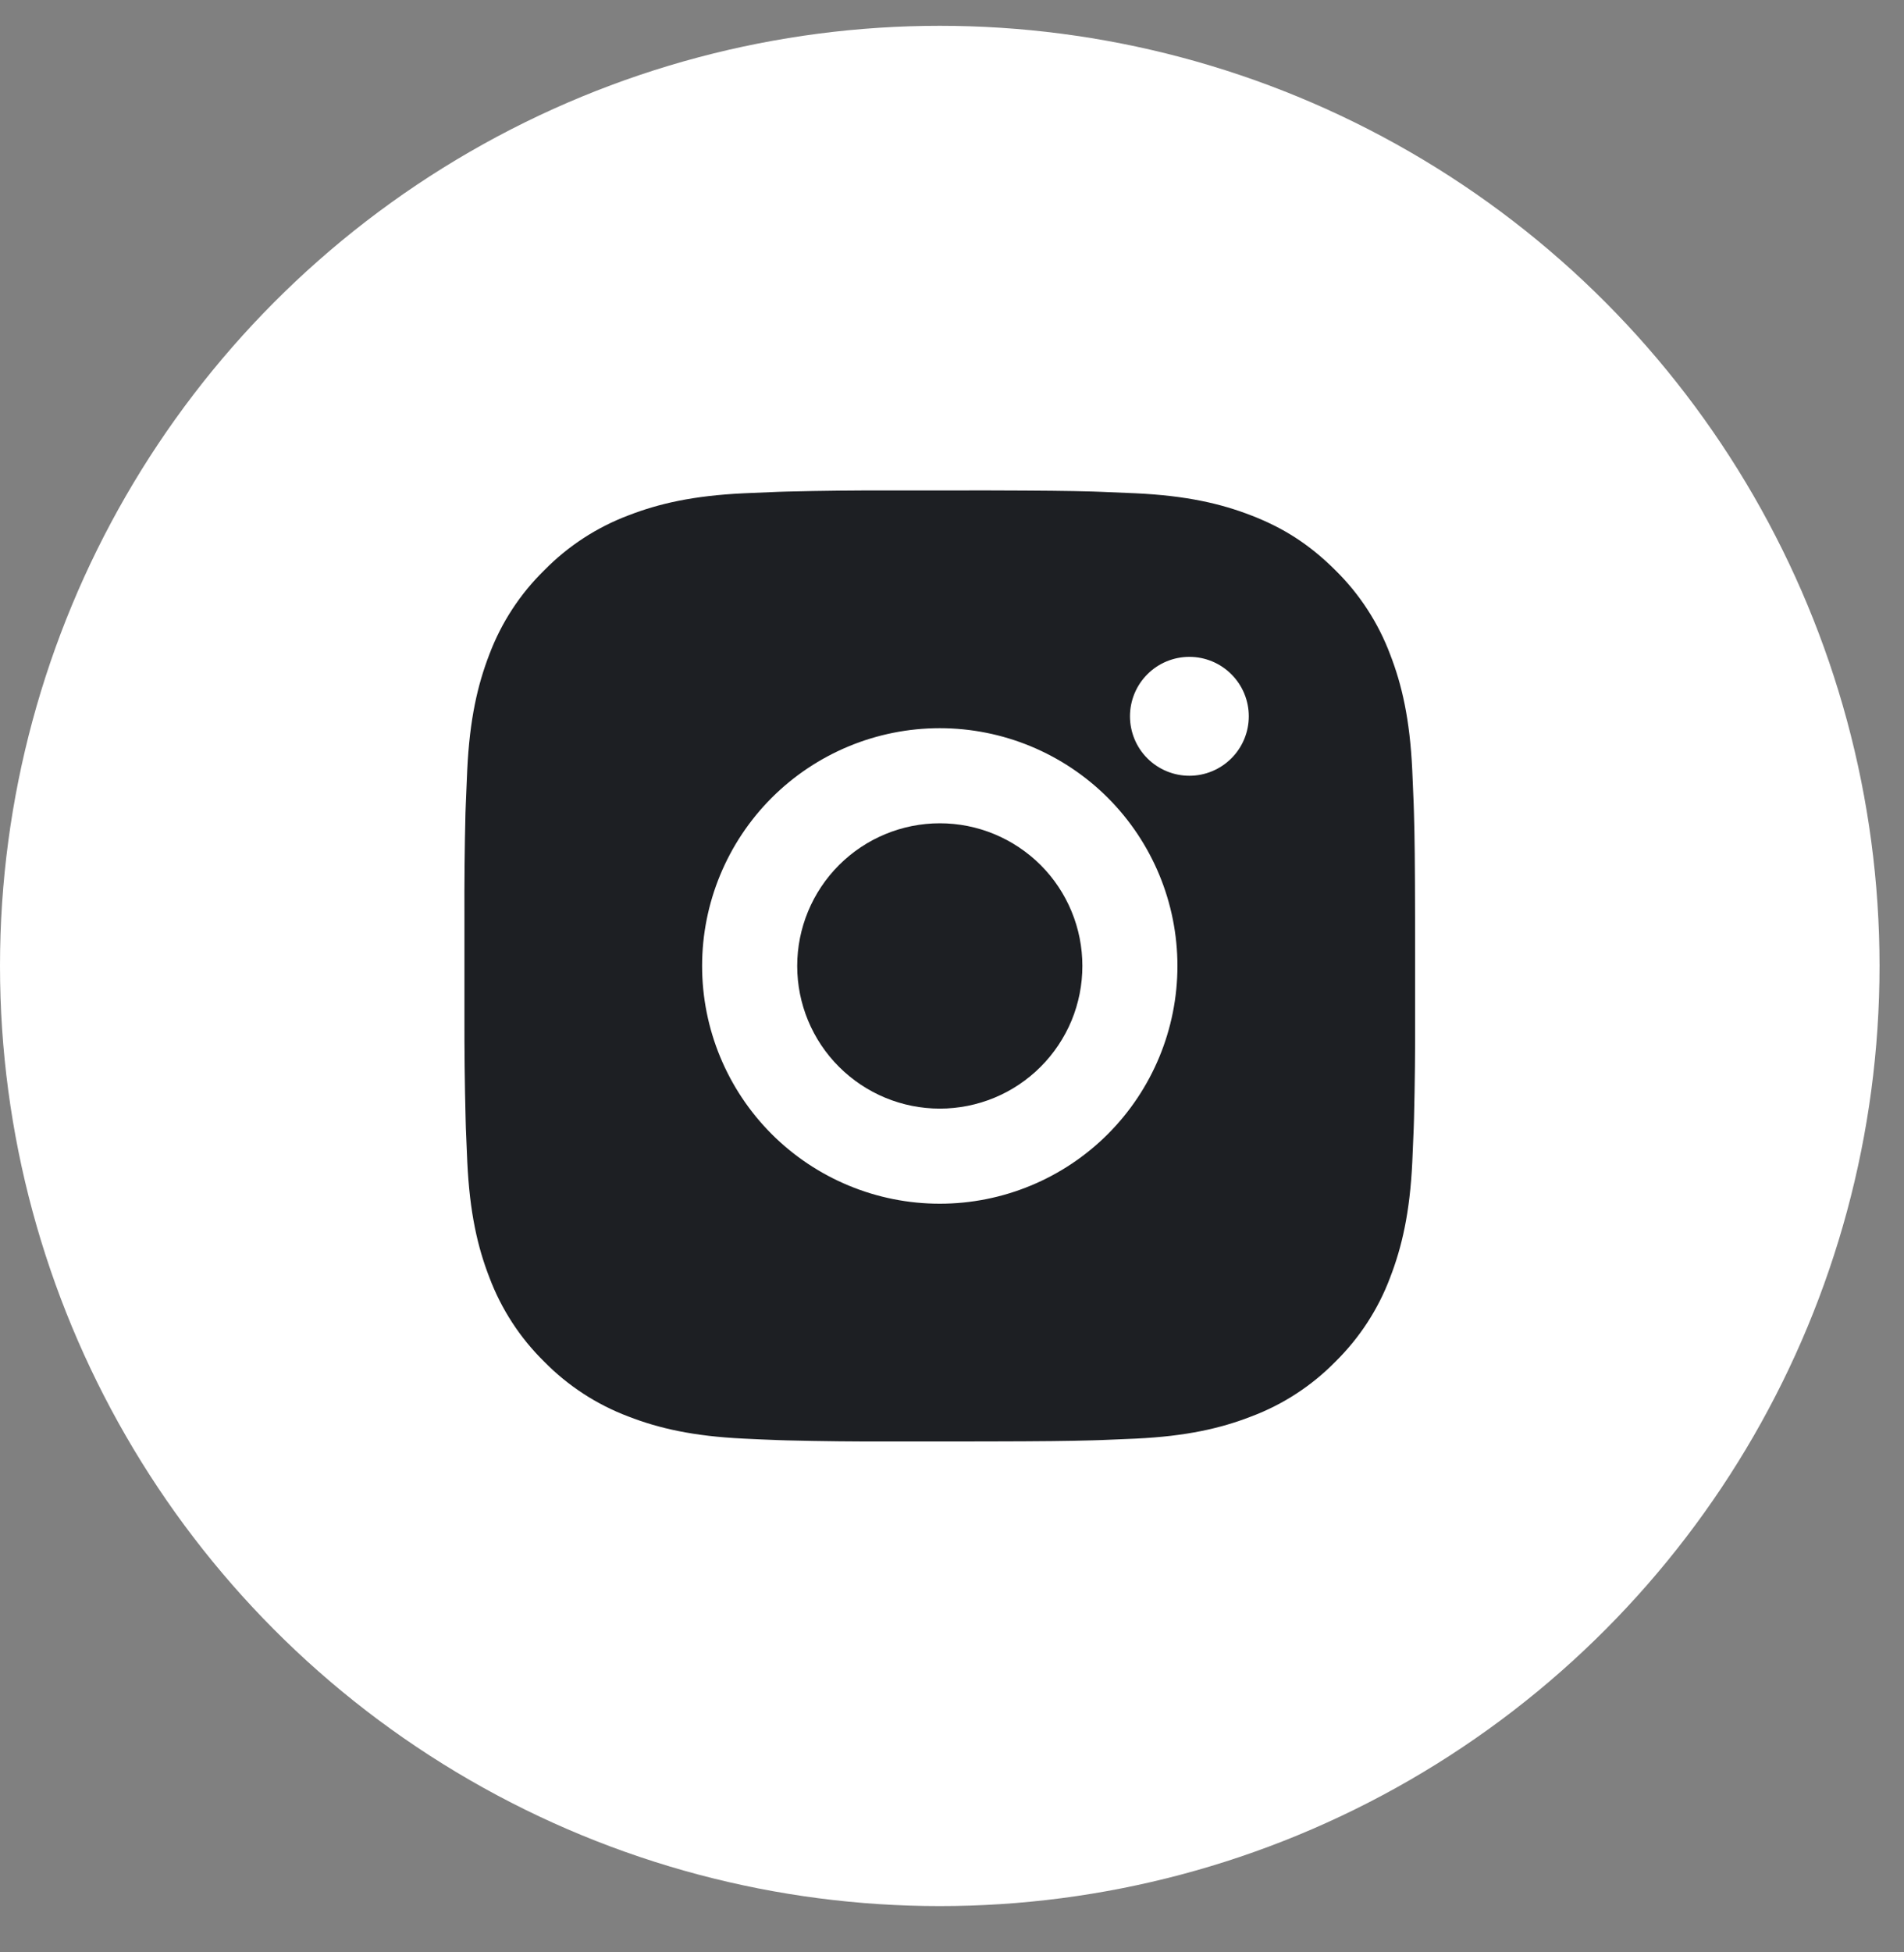 <svg width="40" height="41" viewBox="0 0 40 41" fill="none" xmlns="http://www.w3.org/2000/svg">
<rect x="0" y="0" width="40" height="41" fill="#808080" stroke="none"/>
<circle cx="19.743" cy="20.285" r="19.743" fill="#FFFFFF"/>
<path d="M20.77 10.299C21.893 10.302 22.463 10.308 22.956 10.322L23.149 10.329C23.373 10.337 23.594 10.347 23.86 10.359C24.923 10.409 25.648 10.576 26.284 10.823C26.943 11.077 27.498 11.42 28.054 11.975C28.562 12.474 28.955 13.078 29.205 13.744C29.452 14.38 29.619 15.105 29.669 16.169C29.681 16.434 29.691 16.655 29.699 16.88L29.705 17.073C29.72 17.565 29.726 18.135 29.728 19.258L29.729 20.003V21.312C29.732 22.04 29.724 22.768 29.706 23.497L29.7 23.69C29.692 23.915 29.682 24.136 29.67 24.401C29.62 25.465 29.451 26.189 29.205 26.826C28.955 27.493 28.562 28.096 28.054 28.596C27.555 29.104 26.951 29.497 26.284 29.747C25.648 29.994 24.923 30.161 23.86 30.211L23.149 30.241L22.956 30.247C22.463 30.261 21.893 30.268 20.77 30.27L20.025 30.271H18.718C17.989 30.274 17.26 30.266 16.532 30.248L16.338 30.242C16.101 30.233 15.864 30.223 15.627 30.211C14.564 30.161 13.839 29.994 13.202 29.747C12.536 29.496 11.932 29.103 11.434 28.596C10.925 28.097 10.532 27.493 10.281 26.826C10.034 26.19 9.867 25.465 9.817 24.401L9.787 23.69L9.782 23.497C9.763 22.768 9.755 22.04 9.757 21.312V19.258C9.754 18.53 9.761 17.802 9.779 17.073L9.786 16.88C9.794 16.655 9.804 16.434 9.816 16.169C9.866 15.105 10.034 14.381 10.28 13.744C10.531 13.077 10.925 12.473 11.435 11.975C11.933 11.467 12.536 11.074 13.202 10.823C13.839 10.576 14.563 10.409 15.627 10.359C15.892 10.347 16.114 10.337 16.338 10.329L16.532 10.323C17.26 10.305 17.988 10.297 18.716 10.3L20.77 10.299ZM19.743 15.292C18.419 15.292 17.149 15.818 16.212 16.754C15.276 17.691 14.75 18.961 14.75 20.285C14.75 21.609 15.276 22.879 16.212 23.816C17.149 24.752 18.419 25.278 19.743 25.278C21.067 25.278 22.337 24.752 23.274 23.816C24.21 22.879 24.736 21.609 24.736 20.285C24.736 18.961 24.21 17.691 23.274 16.754C22.337 15.818 21.067 15.292 19.743 15.292ZM19.743 17.289C20.137 17.289 20.526 17.366 20.89 17.517C21.253 17.668 21.583 17.888 21.862 18.166C22.14 18.444 22.361 18.775 22.511 19.138C22.662 19.502 22.739 19.891 22.739 20.285C22.739 20.678 22.662 21.067 22.512 21.431C22.361 21.794 22.14 22.125 21.862 22.403C21.584 22.681 21.254 22.902 20.89 23.053C20.527 23.203 20.137 23.281 19.744 23.281C18.95 23.281 18.188 22.965 17.626 22.403C17.064 21.842 16.748 21.08 16.748 20.285C16.748 19.491 17.064 18.729 17.626 18.167C18.188 17.605 18.95 17.289 19.744 17.289M24.987 13.794C24.656 13.794 24.338 13.925 24.104 14.16C23.87 14.394 23.739 14.711 23.739 15.042C23.739 15.373 23.87 15.691 24.104 15.925C24.338 16.159 24.656 16.291 24.987 16.291C25.318 16.291 25.635 16.159 25.869 15.925C26.104 15.691 26.235 15.373 26.235 15.042C26.235 14.711 26.104 14.394 25.869 14.16C25.635 13.925 25.318 13.794 24.987 13.794Z" fill="#1D1F23"/>
</svg>
